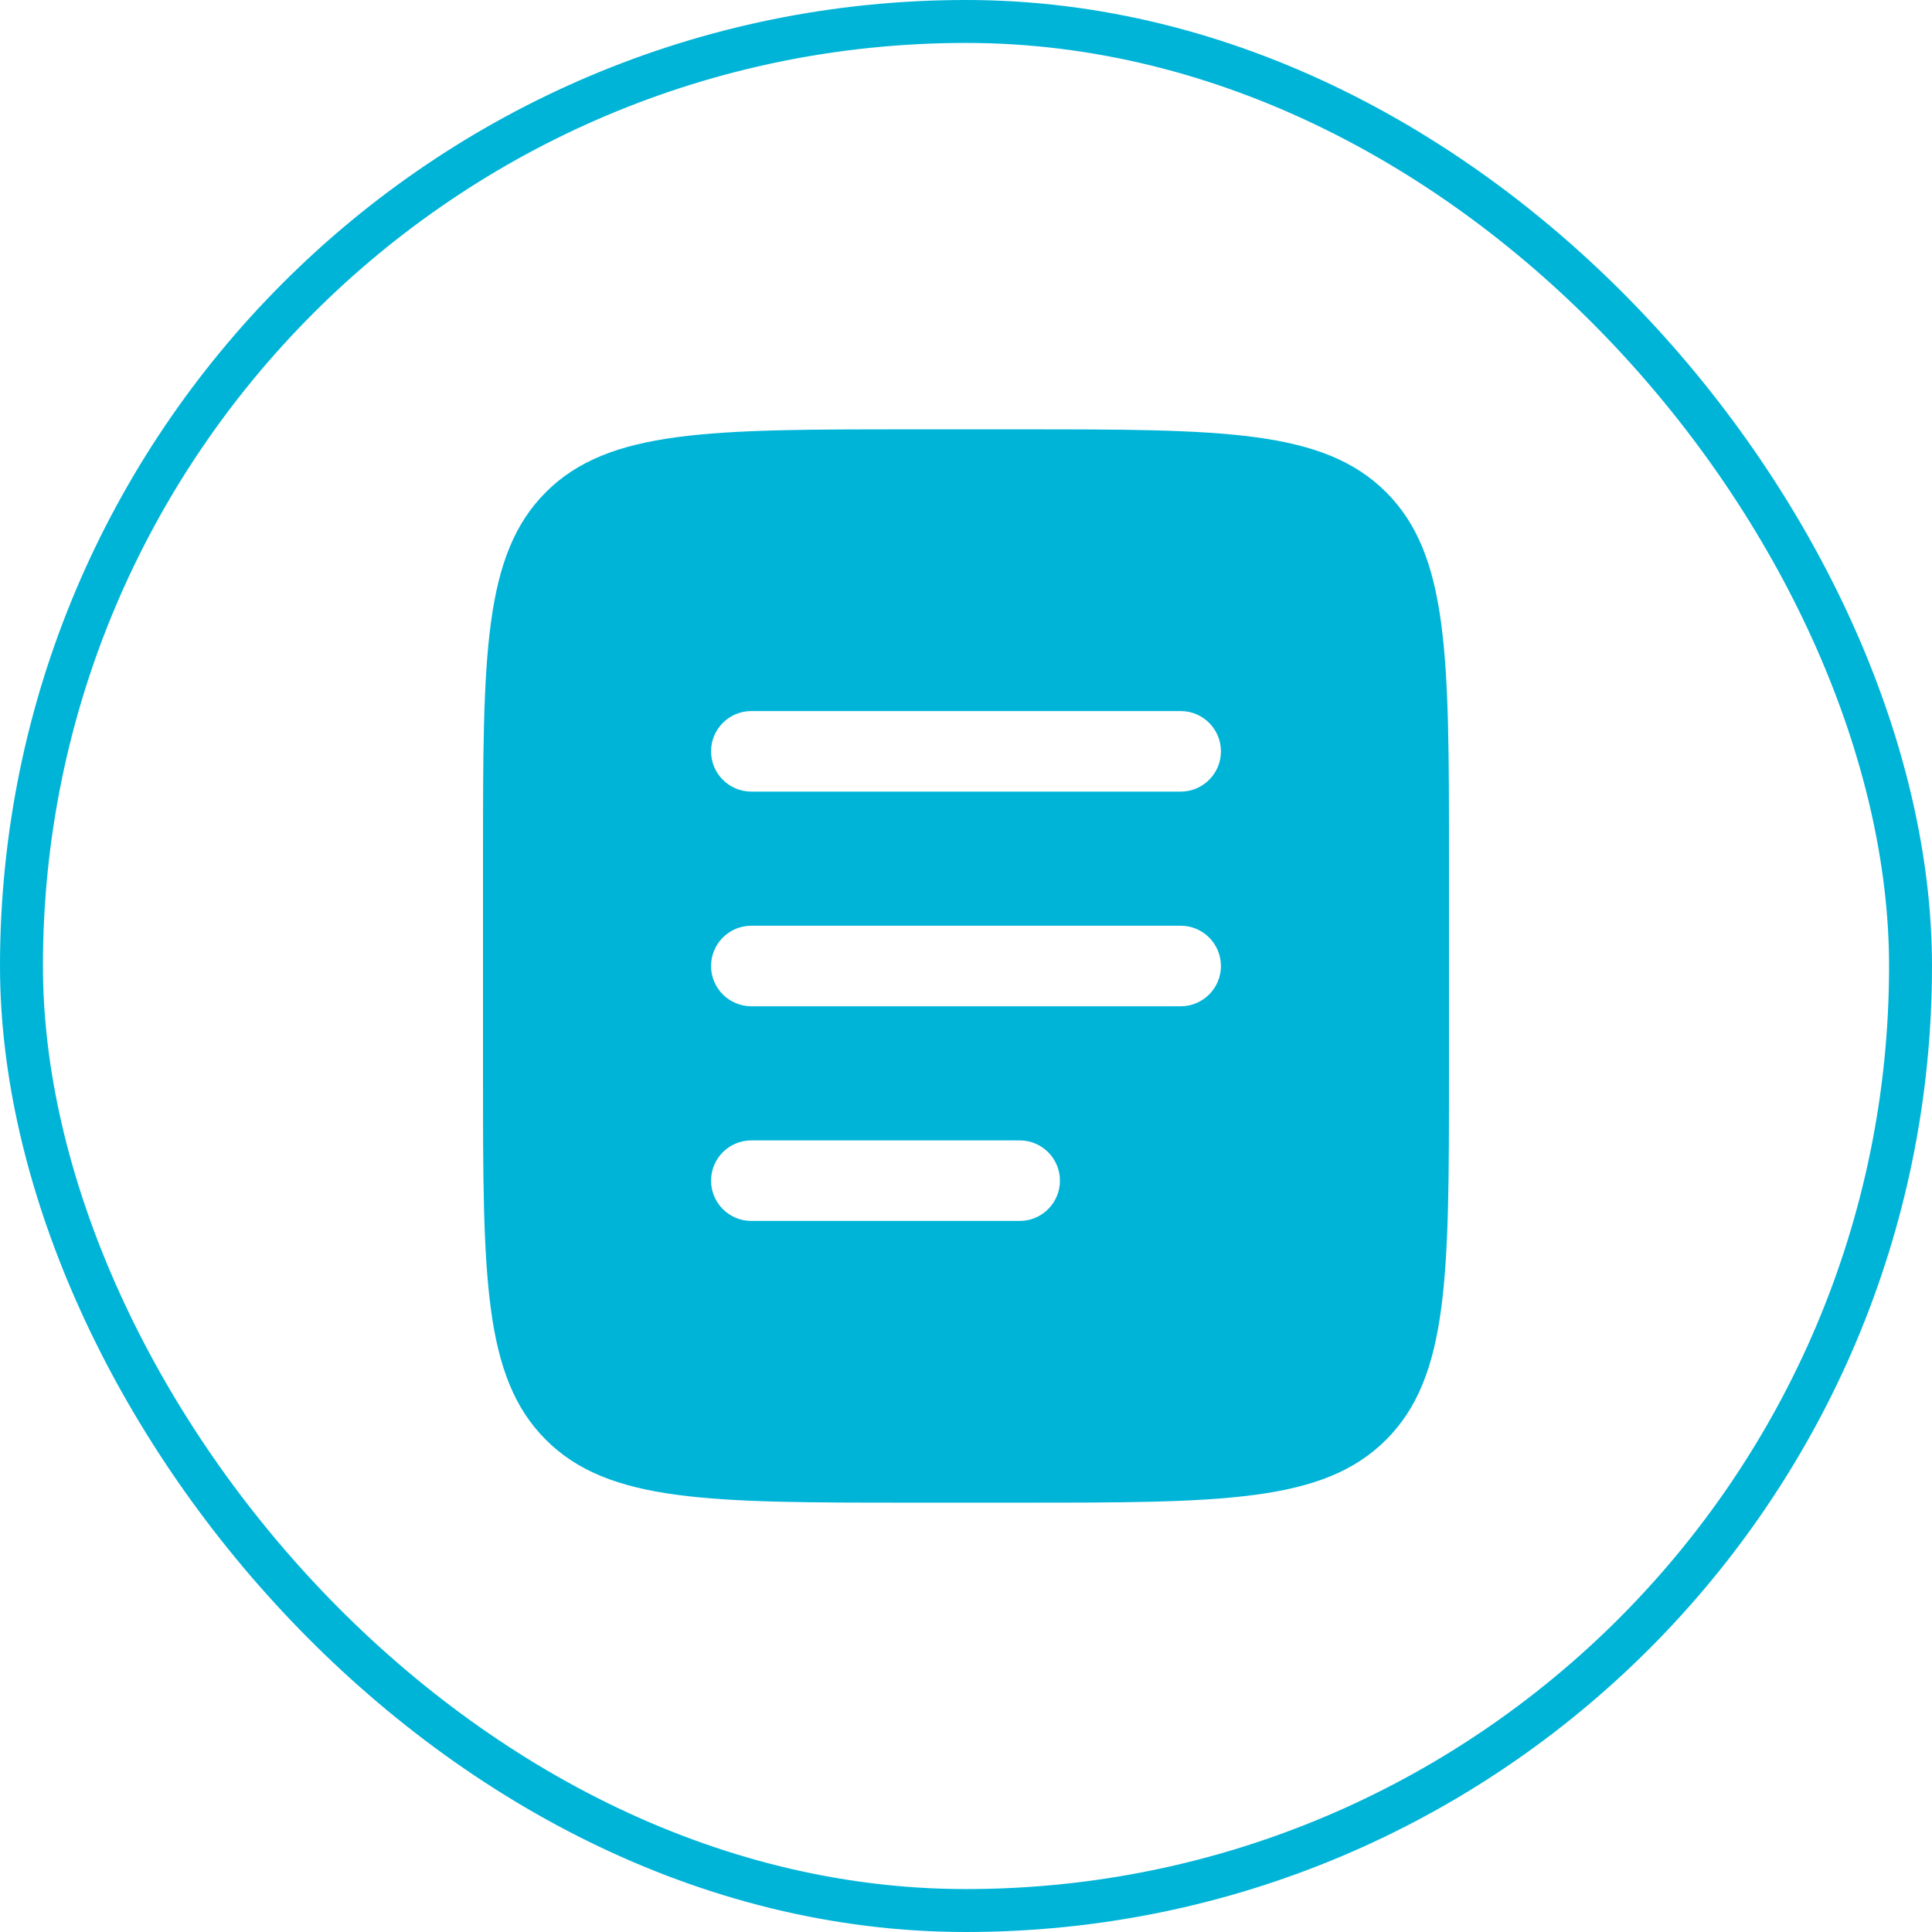 <svg width="45" height="45" viewBox="0 0 45 45" fill="none" xmlns="http://www.w3.org/2000/svg">
<rect x="0.5" y="0.5" width="44" height="44" rx="22" stroke="#00B4D8"/>
<path fill-rule="evenodd" clip-rule="evenodd" d="M12.714 11.464C11.25 12.929 11.25 15.286 11.25 20V25C11.25 29.714 11.25 32.071 12.714 33.535C14.179 35 16.536 35 21.25 35H23.75C28.464 35 30.821 35 32.285 33.535C33.75 32.071 33.75 29.714 33.75 25V20C33.75 15.286 33.75 12.929 32.285 11.464C30.821 10 28.464 10 23.75 10H21.25C16.536 10 14.179 10 12.714 11.464ZM16.562 17.5C16.562 16.982 16.982 16.562 17.5 16.562H27.5C28.018 16.562 28.438 16.982 28.438 17.5C28.438 18.018 28.018 18.438 27.5 18.438H17.5C16.982 18.438 16.562 18.018 16.562 17.5ZM16.562 22.5C16.562 21.982 16.982 21.562 17.5 21.562H27.5C28.018 21.562 28.438 21.982 28.438 22.5C28.438 23.018 28.018 23.438 27.5 23.438H17.5C16.982 23.438 16.562 23.018 16.562 22.5ZM17.5 26.562C16.982 26.562 16.562 26.982 16.562 27.5C16.562 28.018 16.982 28.438 17.5 28.438H23.75C24.268 28.438 24.688 28.018 24.688 27.5C24.688 26.982 24.268 26.562 23.75 26.562H17.5Z" fill="#00B4D8"/>
</svg>
